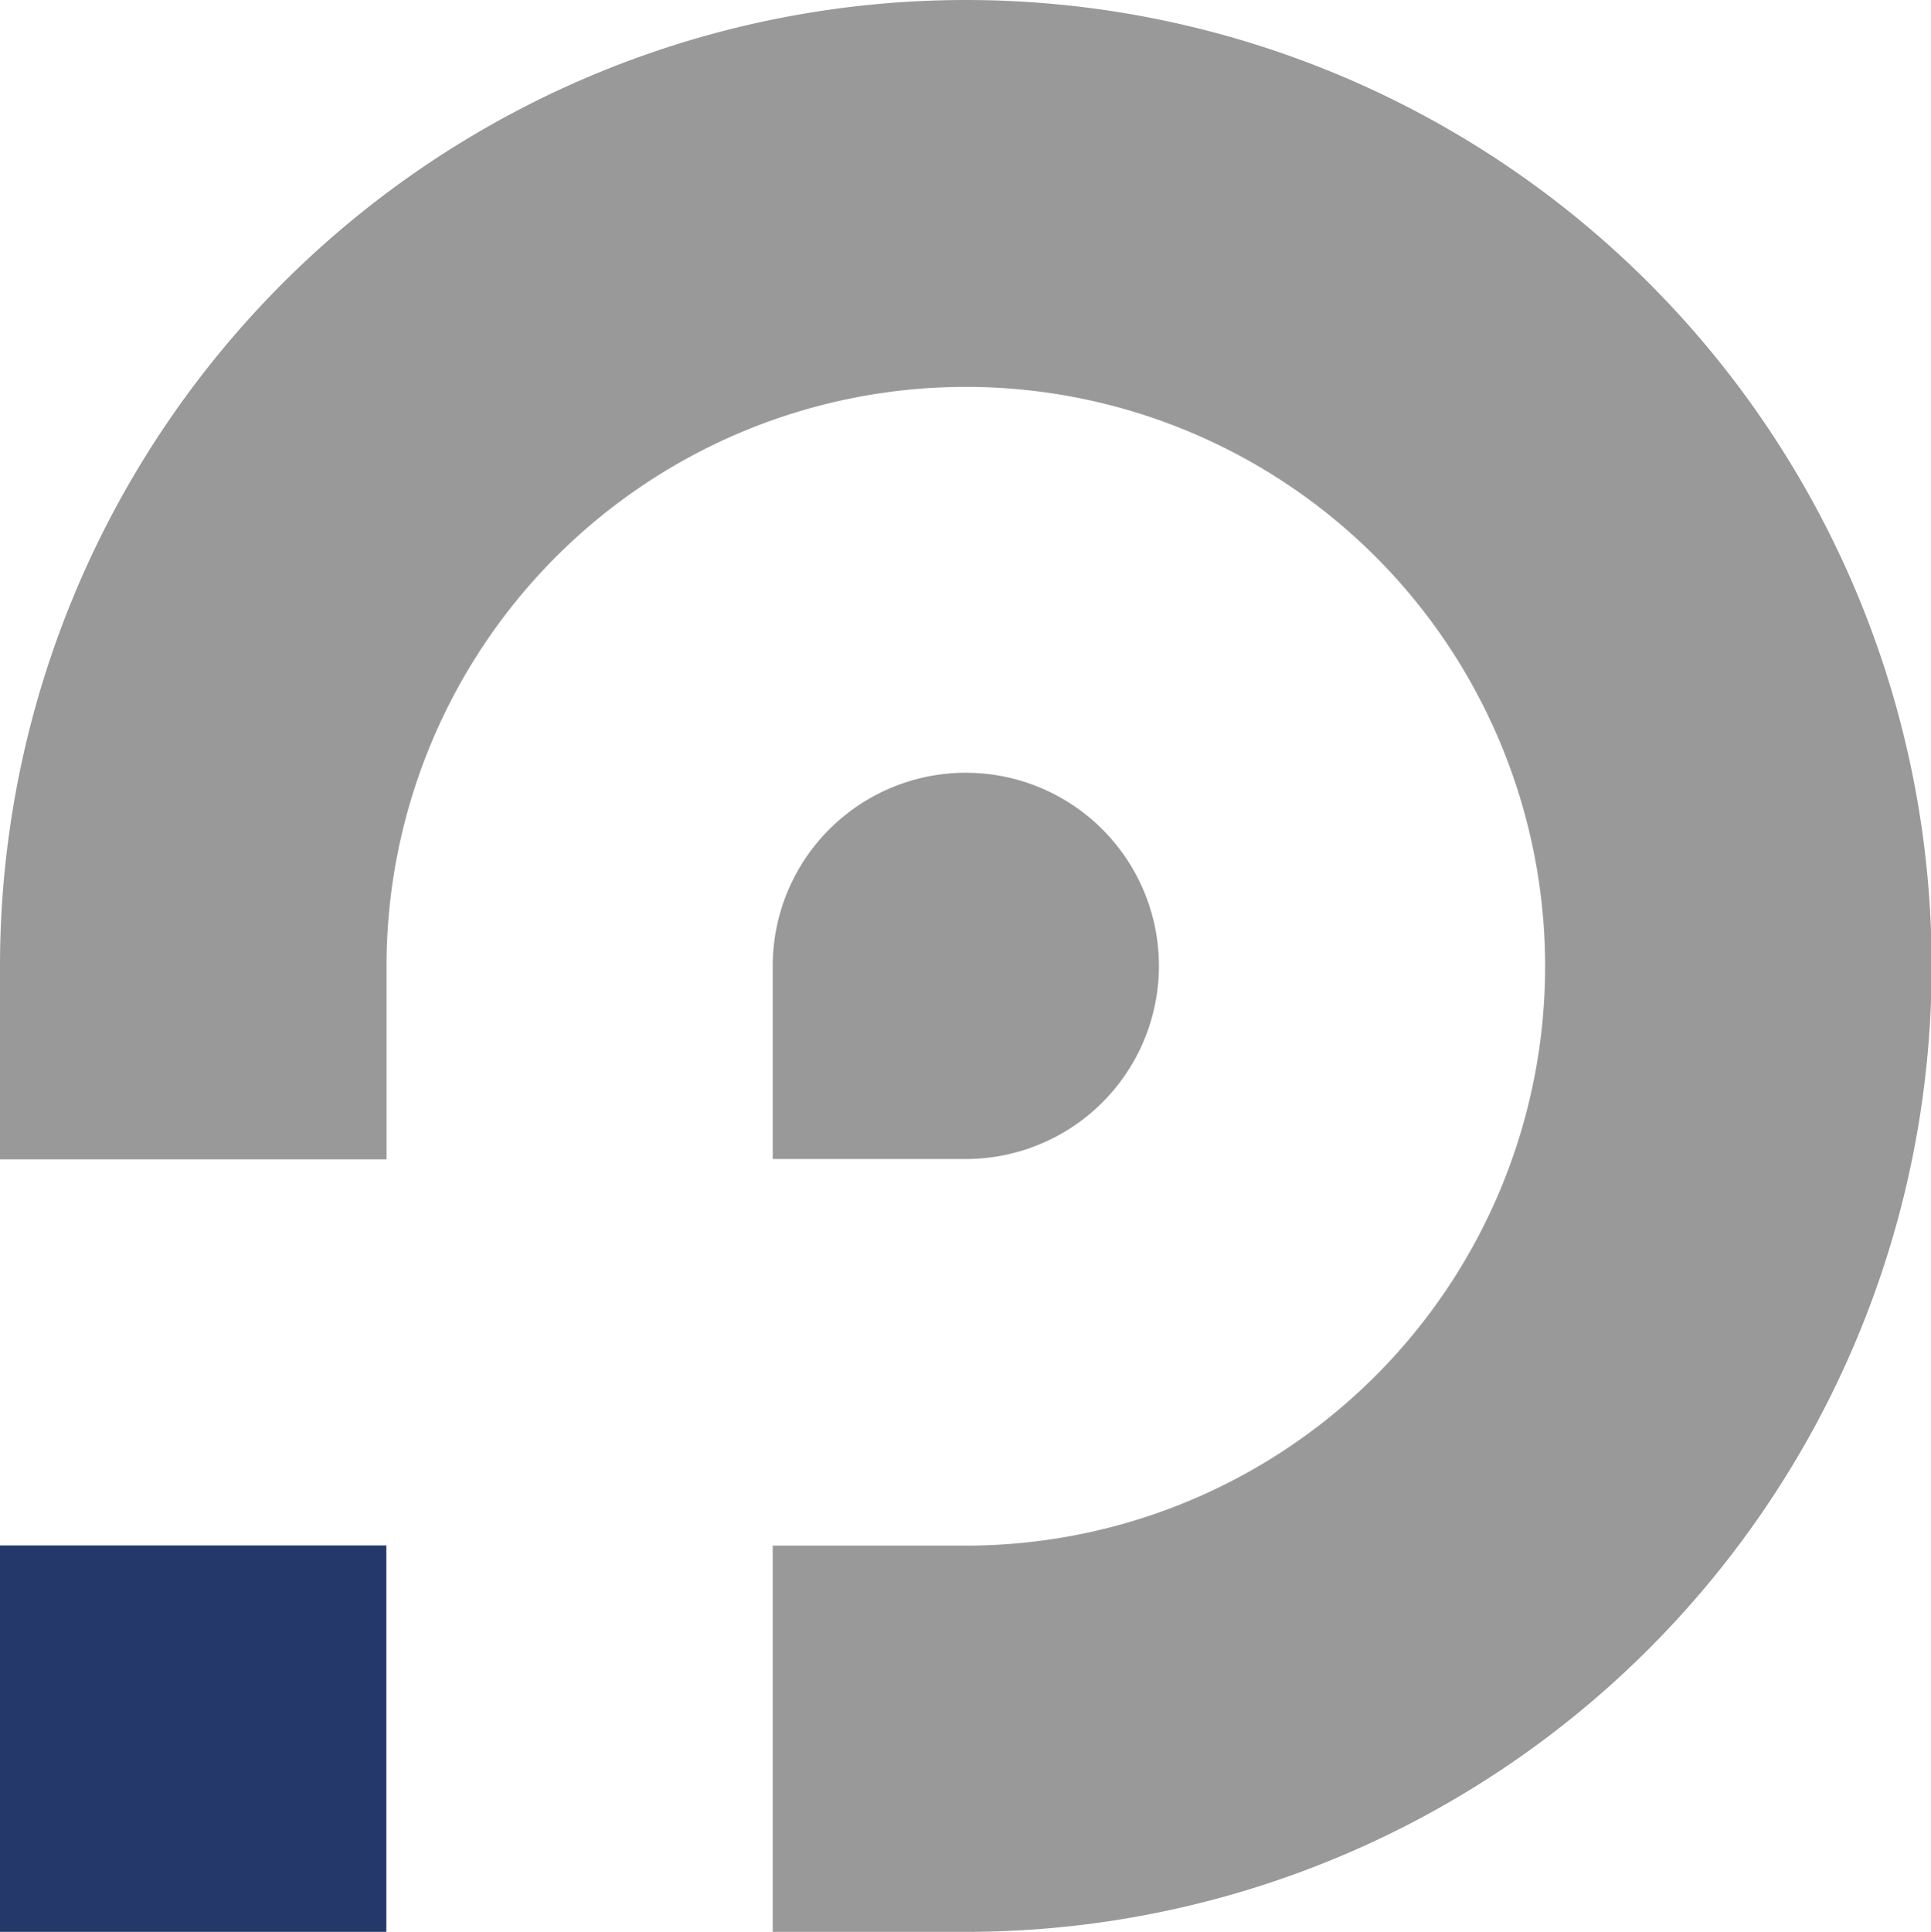 <svg xmlns="http://www.w3.org/2000/svg" width="36" height="36.012"><defs><clipPath id="a"><path data-name="Rectangle 43" fill="none" d="M0 0h36v36.012H0z"/></clipPath></defs><g data-name="Group 1584"><path data-name="Rectangle 42" fill="#243969" d="M0 28.809h7.203v7.203H0z"/><g data-name="Group 1583"><g data-name="Group 1582" clip-path="url(#a)" fill="#999"><path data-name="Path 256" d="M18.006 0a18.006 18.006 0 010 36.012h-3.6v-7.2h3.6a10.8 10.8 0 10-10.8-10.8v3.6H0v-3.6A18.009 18.009 0 0118.006 0"/><path data-name="Path 257" d="M18.006 14.405a3.6 3.6 0 010 7.2h-3.6v-3.6a3.6 3.6 0 013.6-3.6"/></g></g></g></svg>